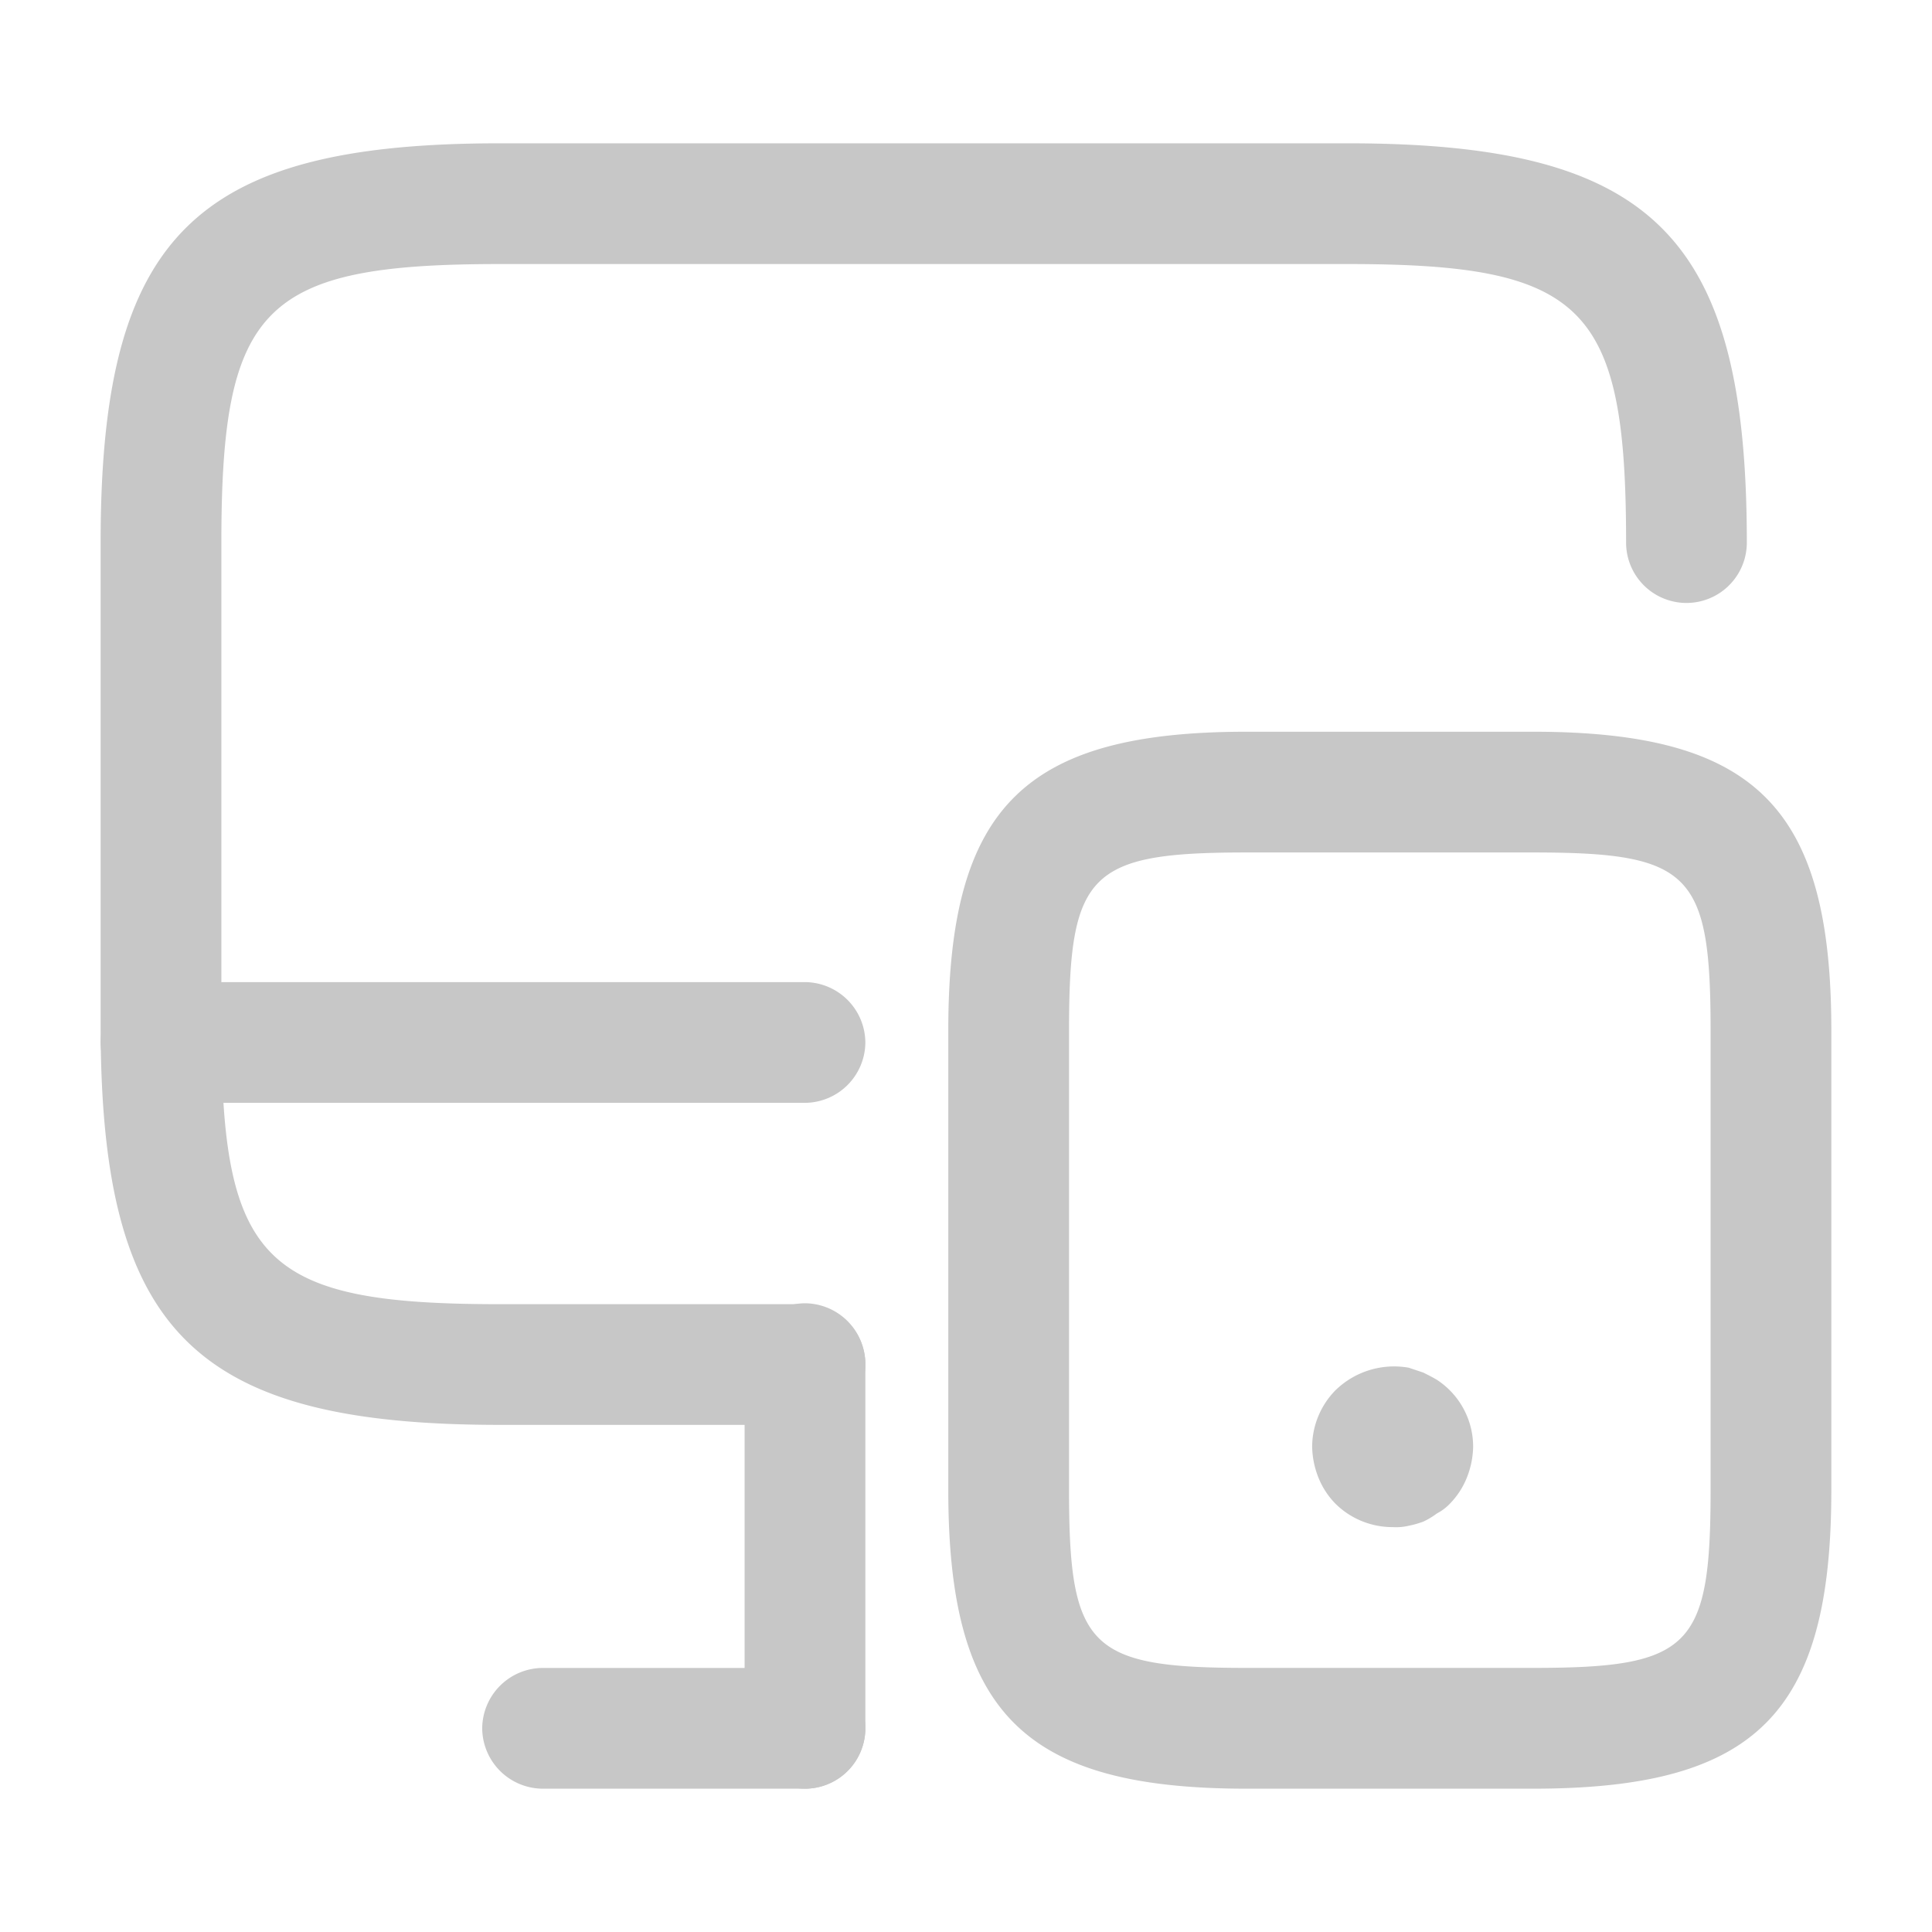 <svg xmlns="http://www.w3.org/2000/svg" width="47.077" height="47.077"><g fill="#c7c7c7" data-name="vuesax/outline/monitor-mobbile"><path d="M19.615 34.72h-7.434c-7.454 0-9.729-2.276-9.729-9.728V13.221c0-7.454 2.275-9.729 9.729-9.729h20.655c7.454 0 9.729 2.275 9.729 9.729a1.471 1.471 0 0 1-2.942 0c0-5.767-1.02-6.787-6.787-6.787H12.181c-5.767 0-6.787 1.02-6.787 6.787v11.771c0 5.767 1.02 6.787 6.787 6.787h7.434a1.471 1.471 0 1 1 0 2.942Z"/><path d="M19.615 43.585a1.482 1.482 0 0 1-1.471-1.471v-8.886a1.482 1.482 0 0 1 1.471-1.471 1.482 1.482 0 0 1 1.471 1.471v8.886a1.469 1.469 0 0 1-1.471 1.471Zm0-16.712H3.923a1.482 1.482 0 0 1-1.471-1.471 1.482 1.482 0 0 1 1.471-1.471h15.692a1.482 1.482 0 0 1 1.471 1.471 1.482 1.482 0 0 1-1.471 1.471Z" data-name="Vector"/><path d="M19.616 43.585h-6.395a1.482 1.482 0 0 1-1.471-1.471 1.482 1.482 0 0 1 1.471-1.471h6.395a1.482 1.482 0 0 1 1.471 1.471 1.482 1.482 0 0 1-1.471 1.471Zm17.732 0h-6.964c-5.433 0-7.277-1.844-7.277-7.277V25.107c0-5.433 1.844-7.277 7.277-7.277h6.963c5.433 0 7.277 1.844 7.277 7.277v11.2c.001 5.454-1.843 7.278-7.276 7.278Zm-6.964-22.813c-3.845 0-4.335.49-4.335 4.335v11.2c0 3.845.49 4.335 4.335 4.335h6.963c3.845 0 4.335-.49 4.335-4.335v-11.2c0-3.845-.49-4.335-4.335-4.335Z" data-name="Vector"/><path d="M33.935 37.211a1.975 1.975 0 0 1-1.393-.569 1.938 1.938 0 0 1-.412-.628 2.133 2.133 0 0 1-.157-.765 1.979 1.979 0 0 1 .569-1.373 2.046 2.046 0 0 1 1.785-.549l.353.118c.118.059.235.118.333.177a1.947 1.947 0 0 1 .883 1.628 2.133 2.133 0 0 1-.157.765 1.938 1.938 0 0 1-.412.628 1.2 1.2 0 0 1-.314.235 1.863 1.863 0 0 1-.333.2 2.372 2.372 0 0 1-.353.1 1.335 1.335 0 0 1-.392.033Z" data-name="Vector"/></g></svg>